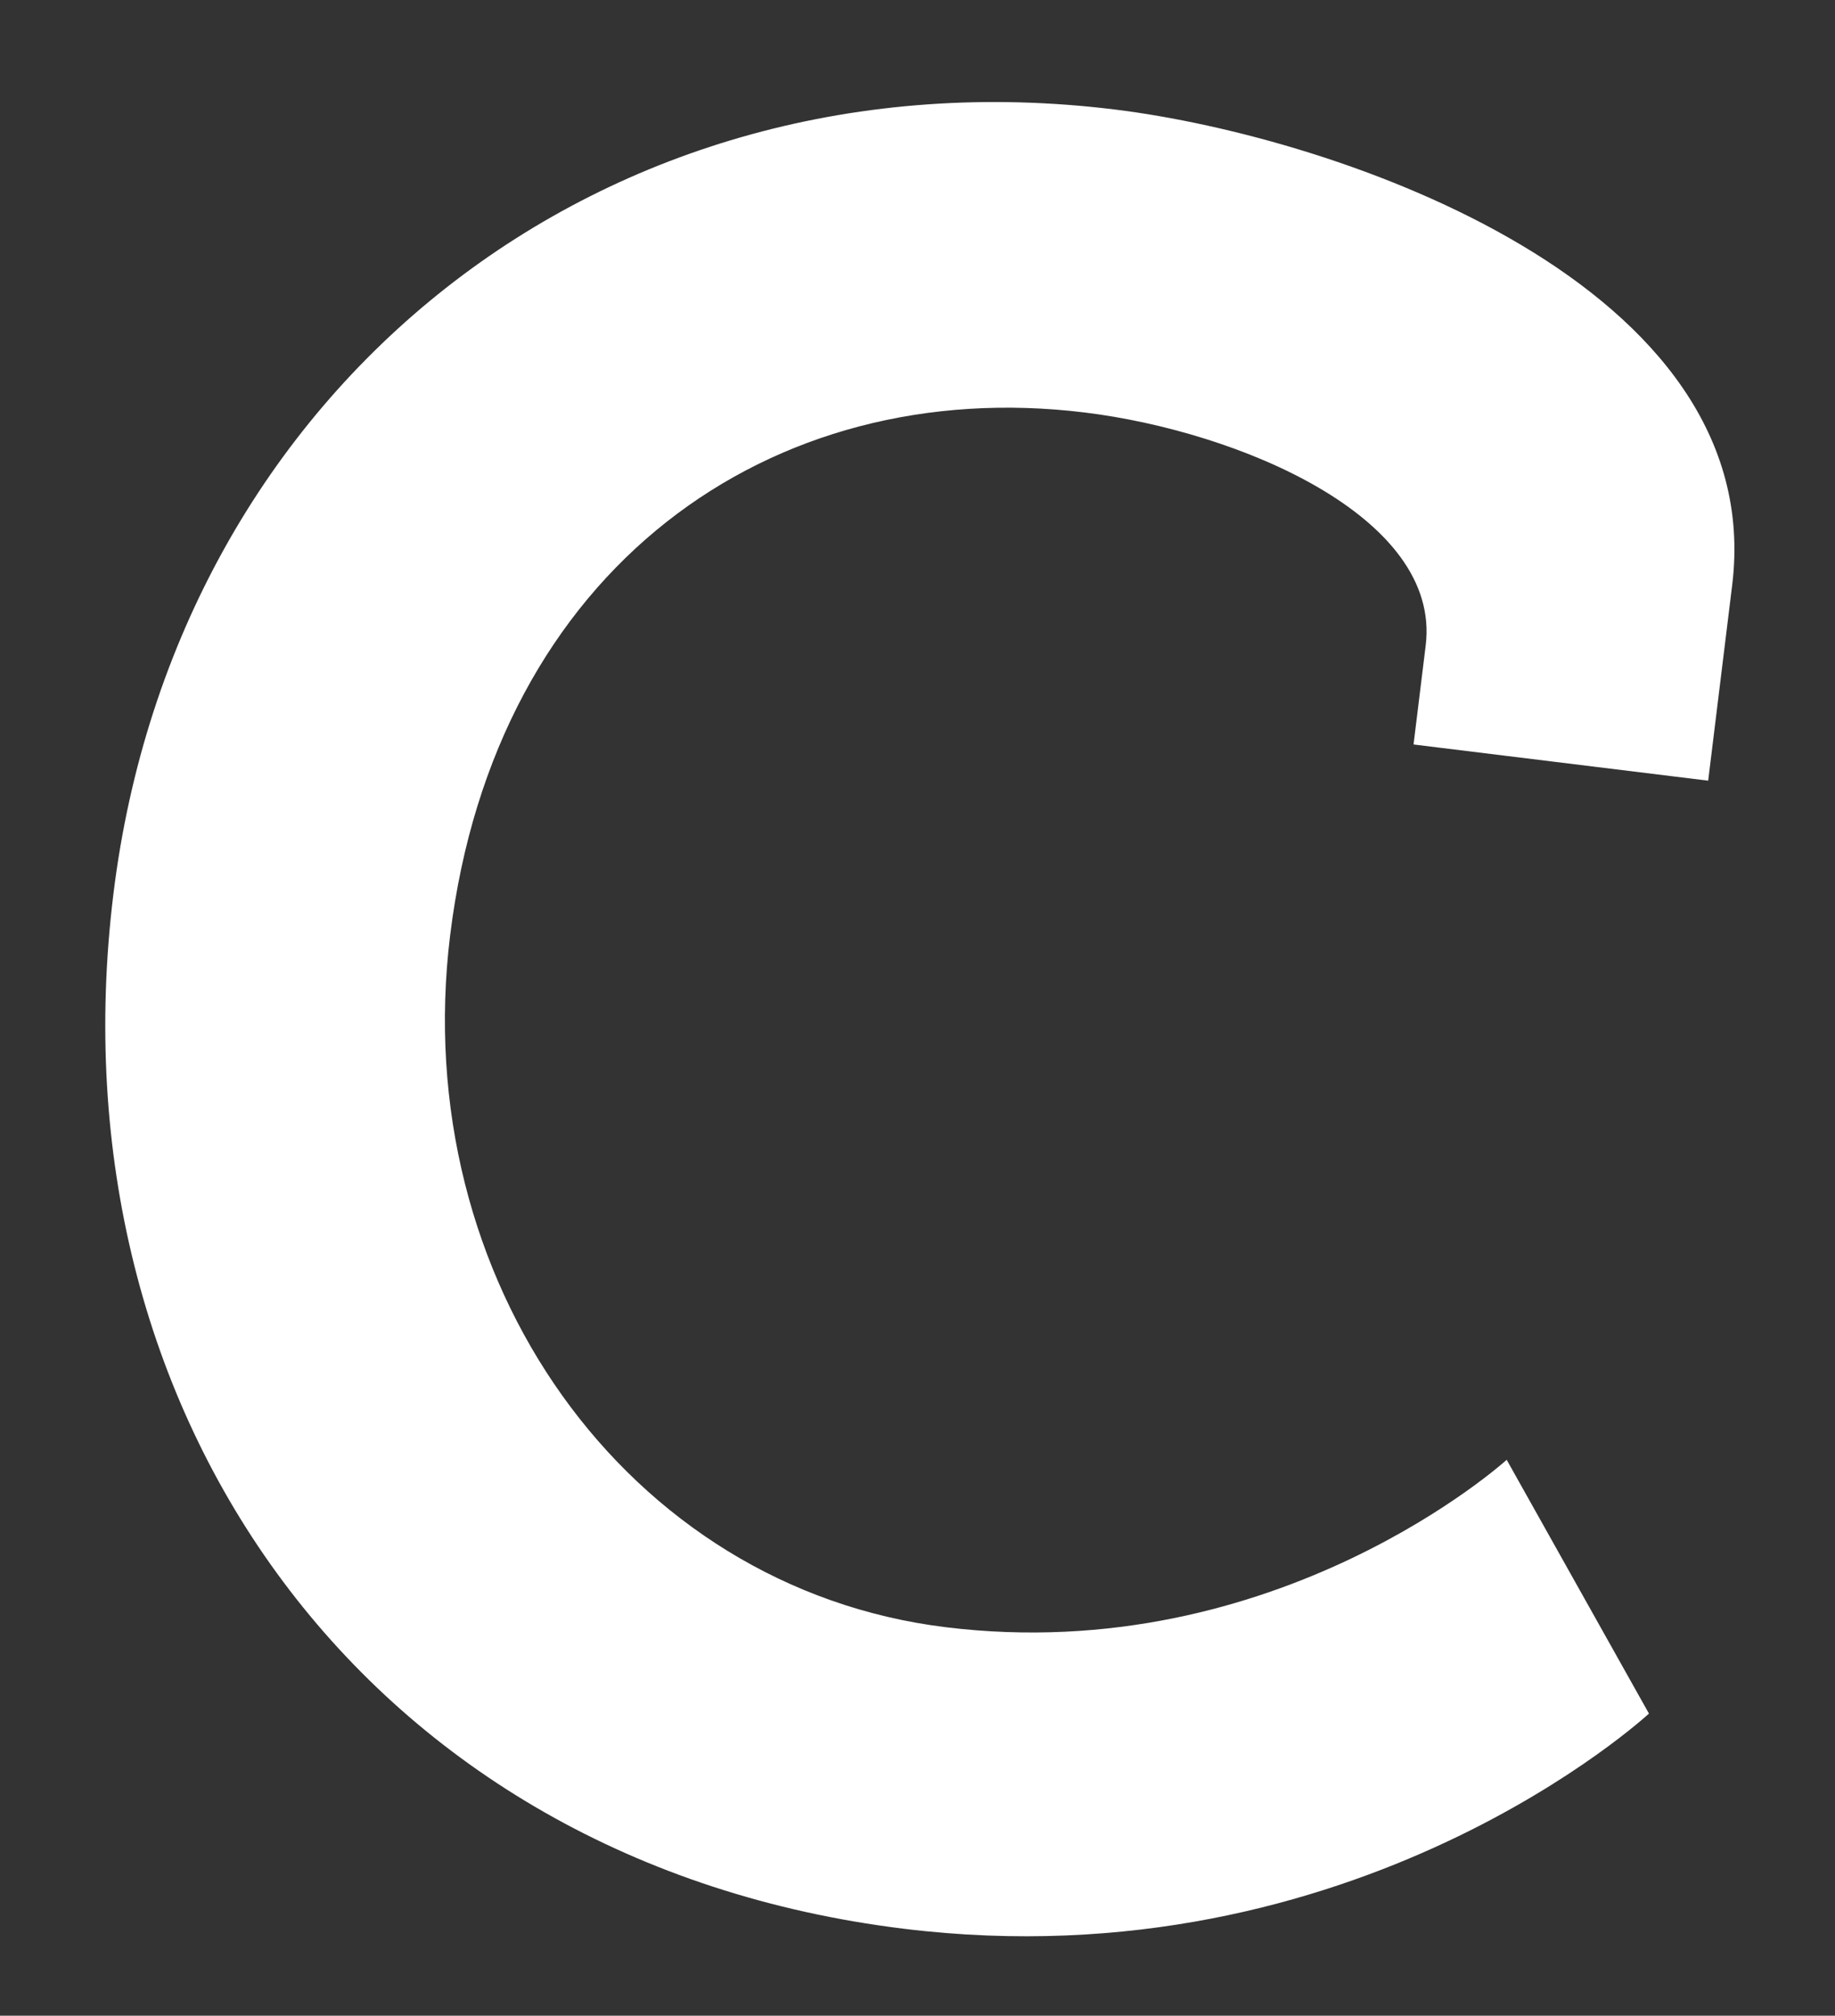 <svg xmlns="http://www.w3.org/2000/svg" width="117.696" height="129.259" viewBox="0 0 117.696 129.259">
  <rect x="0" y="0" width="117.696" height="129.259" fill="#333333" stroke="none"/>
  <path id="Tracé_36" data-name="Tracé 36" d="M4.8-57.76c0,33.6,23.68,59.68,58.4,59.68,29.28,0,45.76-19.52,45.76-19.52L97.92-32.64S84.96-17.6,63.52-17.6c-20.64,0-36.96-17.92-36.96-40.16,0-23.68,16-38.24,36.32-38.24C72.8-96,86.4-92.16,86.4-83.84v6.4h19.04V-90.08c0-19.36-28.48-25.44-43.04-25.44C29.44-115.52,4.8-90.56,4.8-57.76Z" transform="translate(-4.53 114.074) rotate(7)" fill="#fff"/>
</svg>
